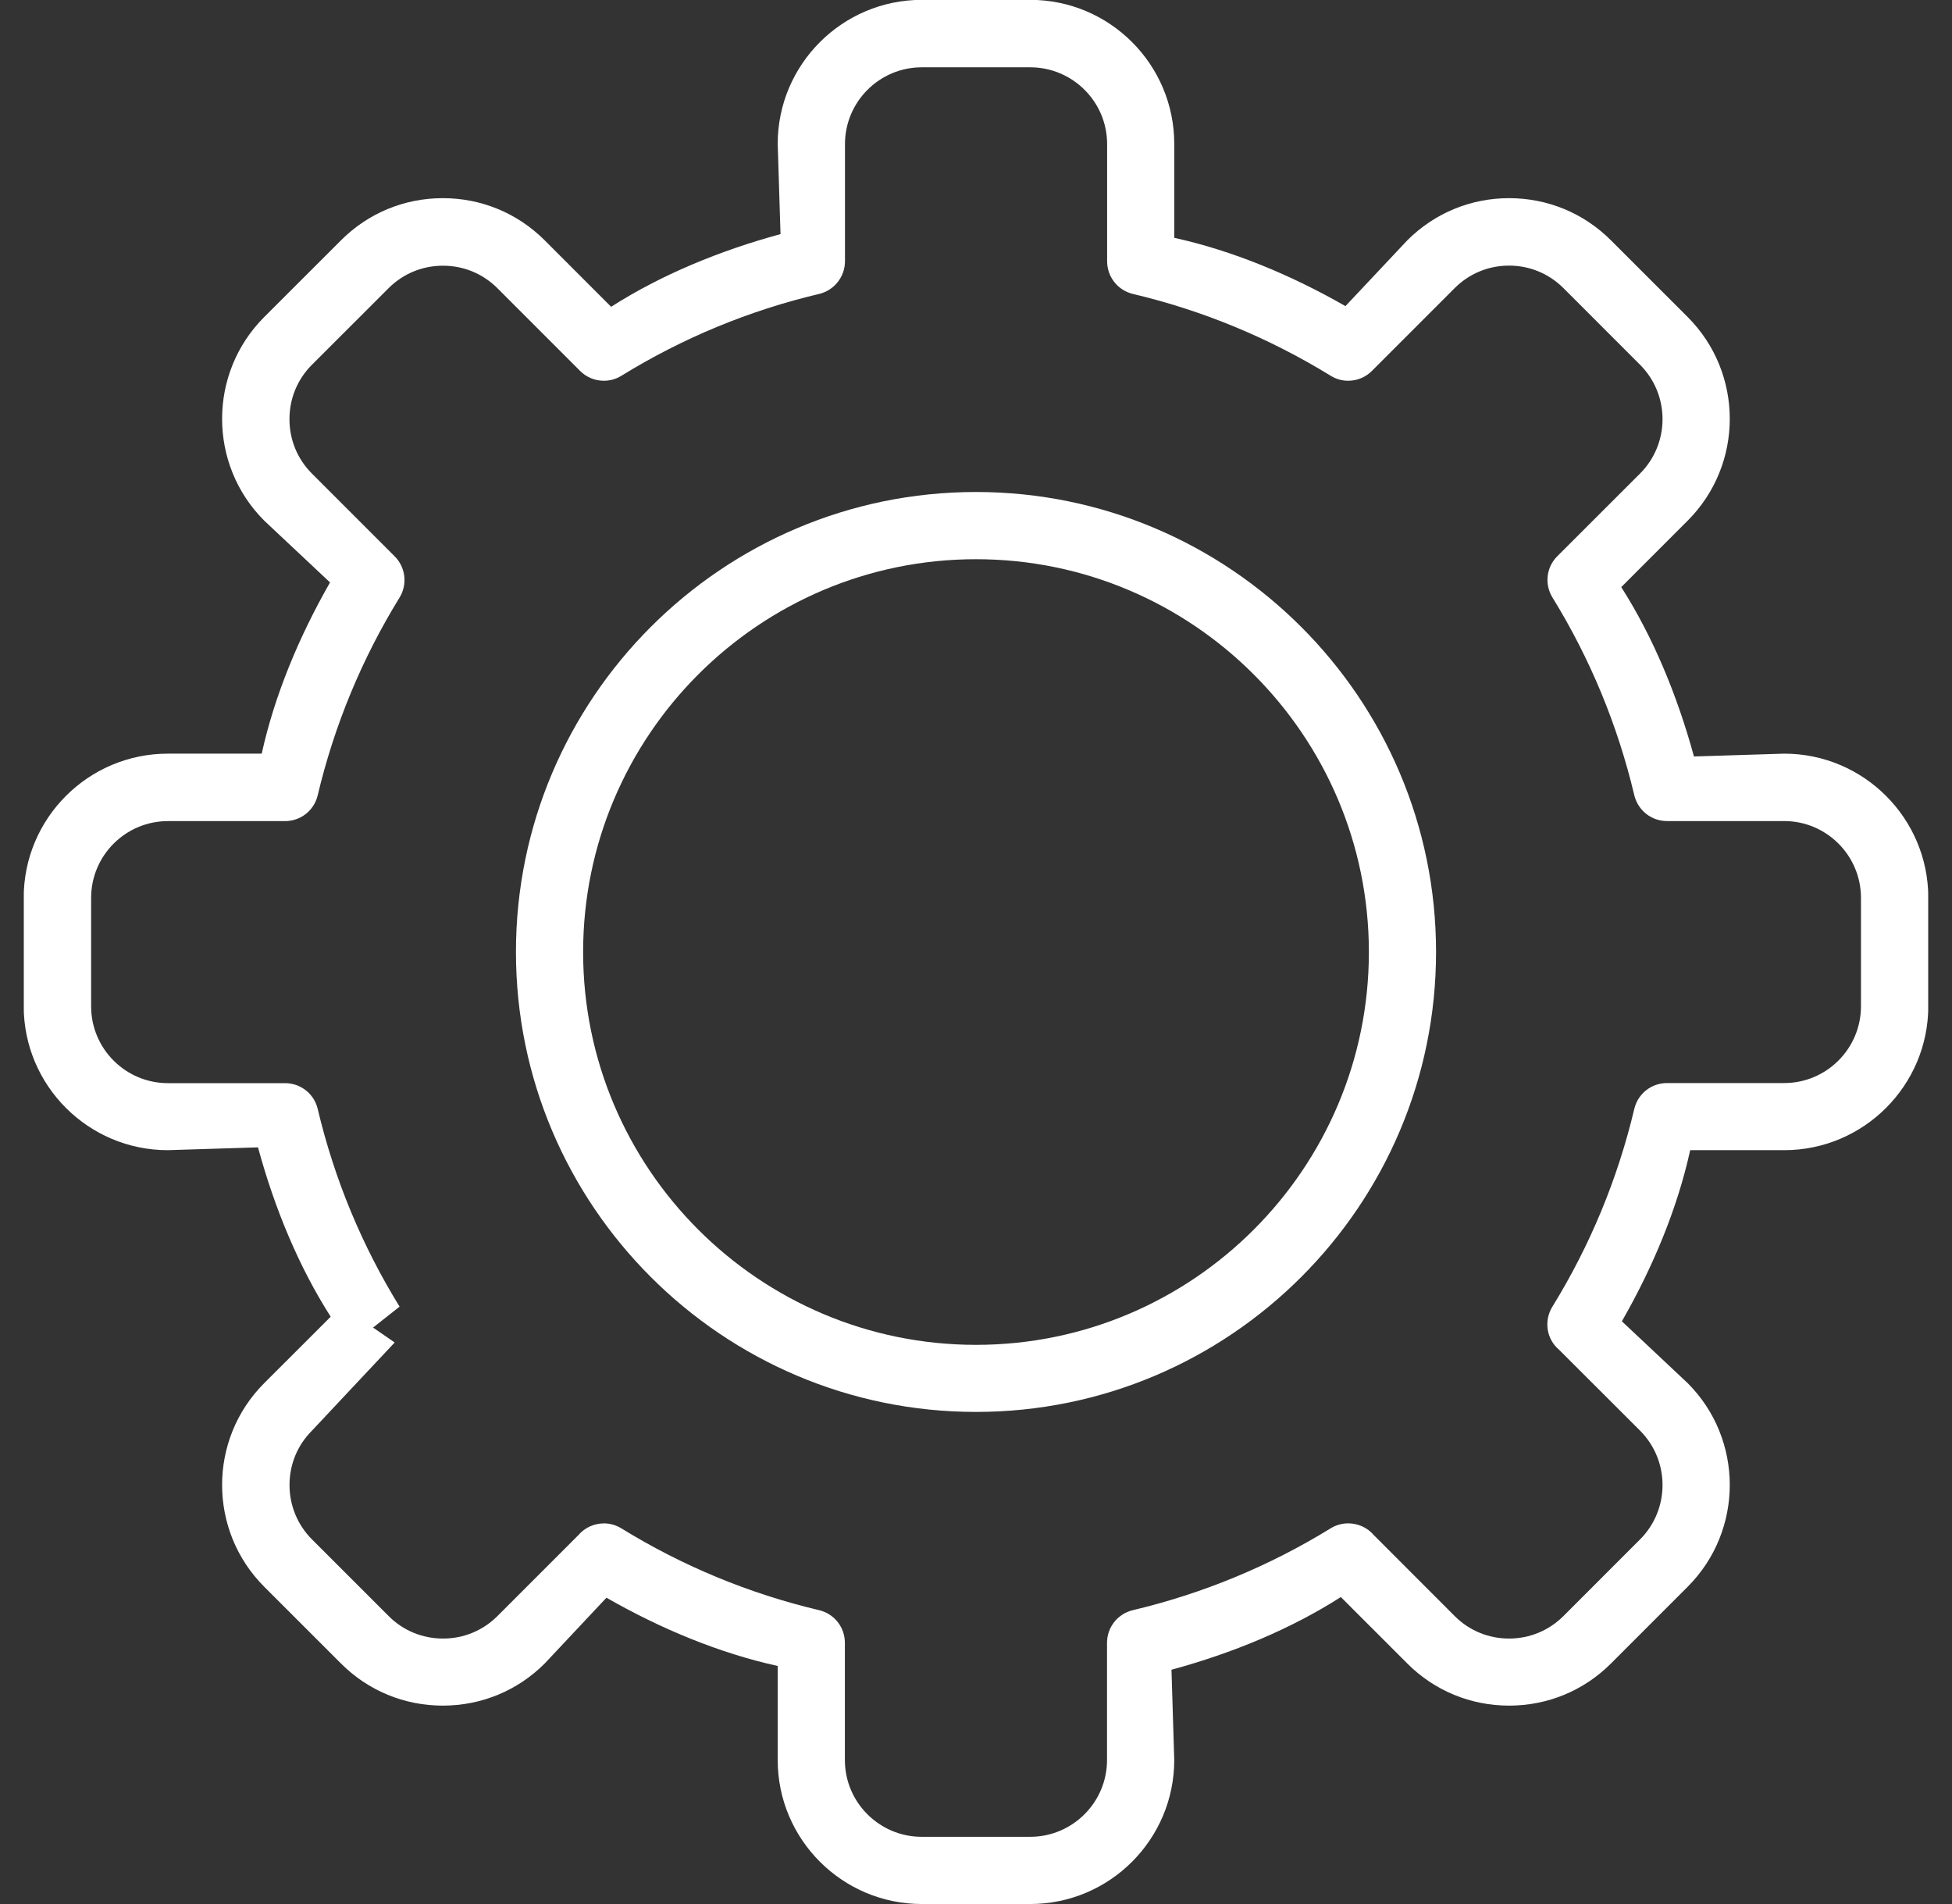 <svg width="41" height="40" viewBox="0 0 41 40" fill="none" xmlns="http://www.w3.org/2000/svg">
<rect x="0" y="0" width="41" height="40" fill="#333333" stroke="none"/>
<g clip-path="url(#clip0_6910_323)">
<path d="M19.361 40C17.694 40 16.335 38.644 16.335 36.975V34.999C15.115 34.731 13.885 34.222 12.738 33.565L11.441 34.947C10.869 35.519 10.11 35.832 9.301 35.832C8.492 35.832 7.733 35.519 7.162 34.947L5.55 33.335C4.37 32.155 4.37 30.237 5.55 29.057L6.946 27.662C6.276 26.613 5.767 25.385 5.419 24.104L3.524 24.163C1.855 24.163 0.498 22.806 0.498 21.137V18.859C0.498 17.191 1.855 15.833 3.524 15.833H5.497C5.766 14.613 6.276 13.383 6.932 12.236L5.55 10.938C4.37 9.758 4.37 7.84 5.55 6.66L7.162 5.049C7.733 4.477 8.492 4.163 9.301 4.163C10.11 4.163 10.869 4.477 11.441 5.049L12.836 6.445C13.885 5.775 15.115 5.266 16.394 4.918L16.335 3.022C16.335 1.355 17.692 -0.003 19.361 -0.003H21.639C23.308 -0.003 24.664 1.354 24.664 3.022V4.996C25.885 5.265 27.115 5.775 28.26 6.431L29.559 5.049C30.131 4.477 30.89 4.163 31.697 4.163C32.505 4.163 33.265 4.477 33.837 5.049L35.448 6.66C36.627 7.84 36.627 9.758 35.448 10.938L34.053 12.334C34.722 13.383 35.231 14.613 35.58 15.892L37.476 15.833C39.144 15.833 40.502 17.19 40.502 18.859V21.137C40.502 22.804 39.145 24.163 37.476 24.163H35.501C35.233 25.383 34.724 26.611 34.066 27.758L35.448 29.057C36.627 30.237 36.627 32.155 35.448 33.335L33.837 34.947C33.265 35.519 32.506 35.832 31.697 35.832C30.889 35.832 30.13 35.519 29.559 34.947L28.163 33.551C27.115 34.222 25.885 34.731 24.606 35.078L24.664 36.975C24.664 38.642 23.308 40 21.639 40H19.361ZM12.68 32.003C12.811 32.003 12.939 32.039 13.051 32.108C14.335 32.899 15.732 33.478 17.205 33.827C17.524 33.903 17.746 34.185 17.746 34.514V36.975C17.746 37.865 18.471 38.588 19.359 38.588H21.638C22.528 38.588 23.252 37.864 23.252 36.975V34.514C23.252 34.185 23.476 33.903 23.794 33.827C25.267 33.477 26.664 32.899 27.948 32.108C28.059 32.039 28.188 32.003 28.319 32.003C28.526 32.003 28.722 32.093 28.856 32.25L30.555 33.951C30.86 34.256 31.264 34.423 31.696 34.423C32.127 34.423 32.532 34.256 32.838 33.951L34.449 32.339C35.077 31.71 35.077 30.686 34.449 30.056L32.747 28.356C32.483 28.134 32.422 27.751 32.607 27.45C33.398 26.166 33.977 24.769 34.327 23.295C34.404 22.975 34.686 22.753 35.014 22.753H37.475C38.365 22.753 39.088 22.029 39.088 21.14V18.862C39.088 17.971 38.363 17.249 37.475 17.249H35.014C34.686 17.249 34.404 17.025 34.327 16.707C33.977 15.233 33.399 13.835 32.609 12.554C32.437 12.275 32.477 11.918 32.71 11.685L34.449 9.947C35.077 9.318 35.077 8.293 34.449 7.664L32.838 6.052C32.533 5.748 32.129 5.58 31.696 5.58C31.263 5.58 30.86 5.748 30.555 6.052L28.817 7.791C28.684 7.925 28.506 7.999 28.317 7.999C28.186 7.999 28.059 7.963 27.948 7.893C26.662 7.103 25.267 6.523 23.795 6.175C23.476 6.098 23.254 5.815 23.254 5.487V3.027C23.254 2.137 22.529 1.414 21.639 1.414H19.361C18.471 1.414 17.748 2.138 17.748 3.027V5.487C17.748 5.814 17.524 6.098 17.206 6.175C15.736 6.522 14.338 7.101 13.054 7.893C12.942 7.963 12.814 7.999 12.683 7.999C12.494 7.999 12.316 7.925 12.183 7.791L10.445 6.052C10.14 5.748 9.736 5.582 9.304 5.582C8.873 5.582 8.467 5.749 8.162 6.054L6.551 7.664C6.246 7.969 6.08 8.373 6.08 8.806C6.08 9.239 6.247 9.644 6.551 9.948L8.289 11.687C8.521 11.919 8.563 12.277 8.391 12.556C7.602 13.837 7.023 15.234 6.673 16.708C6.597 17.028 6.315 17.25 5.986 17.25H3.527C2.637 17.25 1.914 17.974 1.914 18.863V21.142C1.914 22.032 2.638 22.755 3.527 22.755H5.986C6.315 22.755 6.597 22.978 6.673 23.296C7.023 24.772 7.602 26.169 8.393 27.45L7.836 27.89L8.29 28.203L6.552 30.056C6.247 30.361 6.081 30.765 6.081 31.197C6.081 31.629 6.249 32.035 6.552 32.339L8.164 33.951C8.468 34.256 8.873 34.423 9.306 34.423C9.739 34.423 10.142 34.256 10.448 33.951L12.151 32.247C12.281 32.095 12.476 32.004 12.684 32.004L12.68 32.003Z" fill="white"/>
<path d="M20.5 29.662C15.172 29.662 10.837 25.327 10.837 19.999C10.837 14.671 15.172 10.336 20.5 10.336C25.828 10.336 30.163 14.67 30.163 19.999C30.163 25.329 25.829 29.662 20.5 29.662ZM20.5 11.748C15.949 11.748 12.248 15.45 12.248 20.001C12.248 24.552 15.949 28.253 20.5 28.253C25.051 28.253 28.752 24.552 28.752 20.001C28.752 15.45 25.051 11.748 20.5 11.748Z" fill="white"/>
</g>
<defs>
<clipPath id="clip0_6910_323">
<rect width="40" height="40" fill="white" transform="translate(0.5)"/>
</clipPath>
</defs>
</svg>
